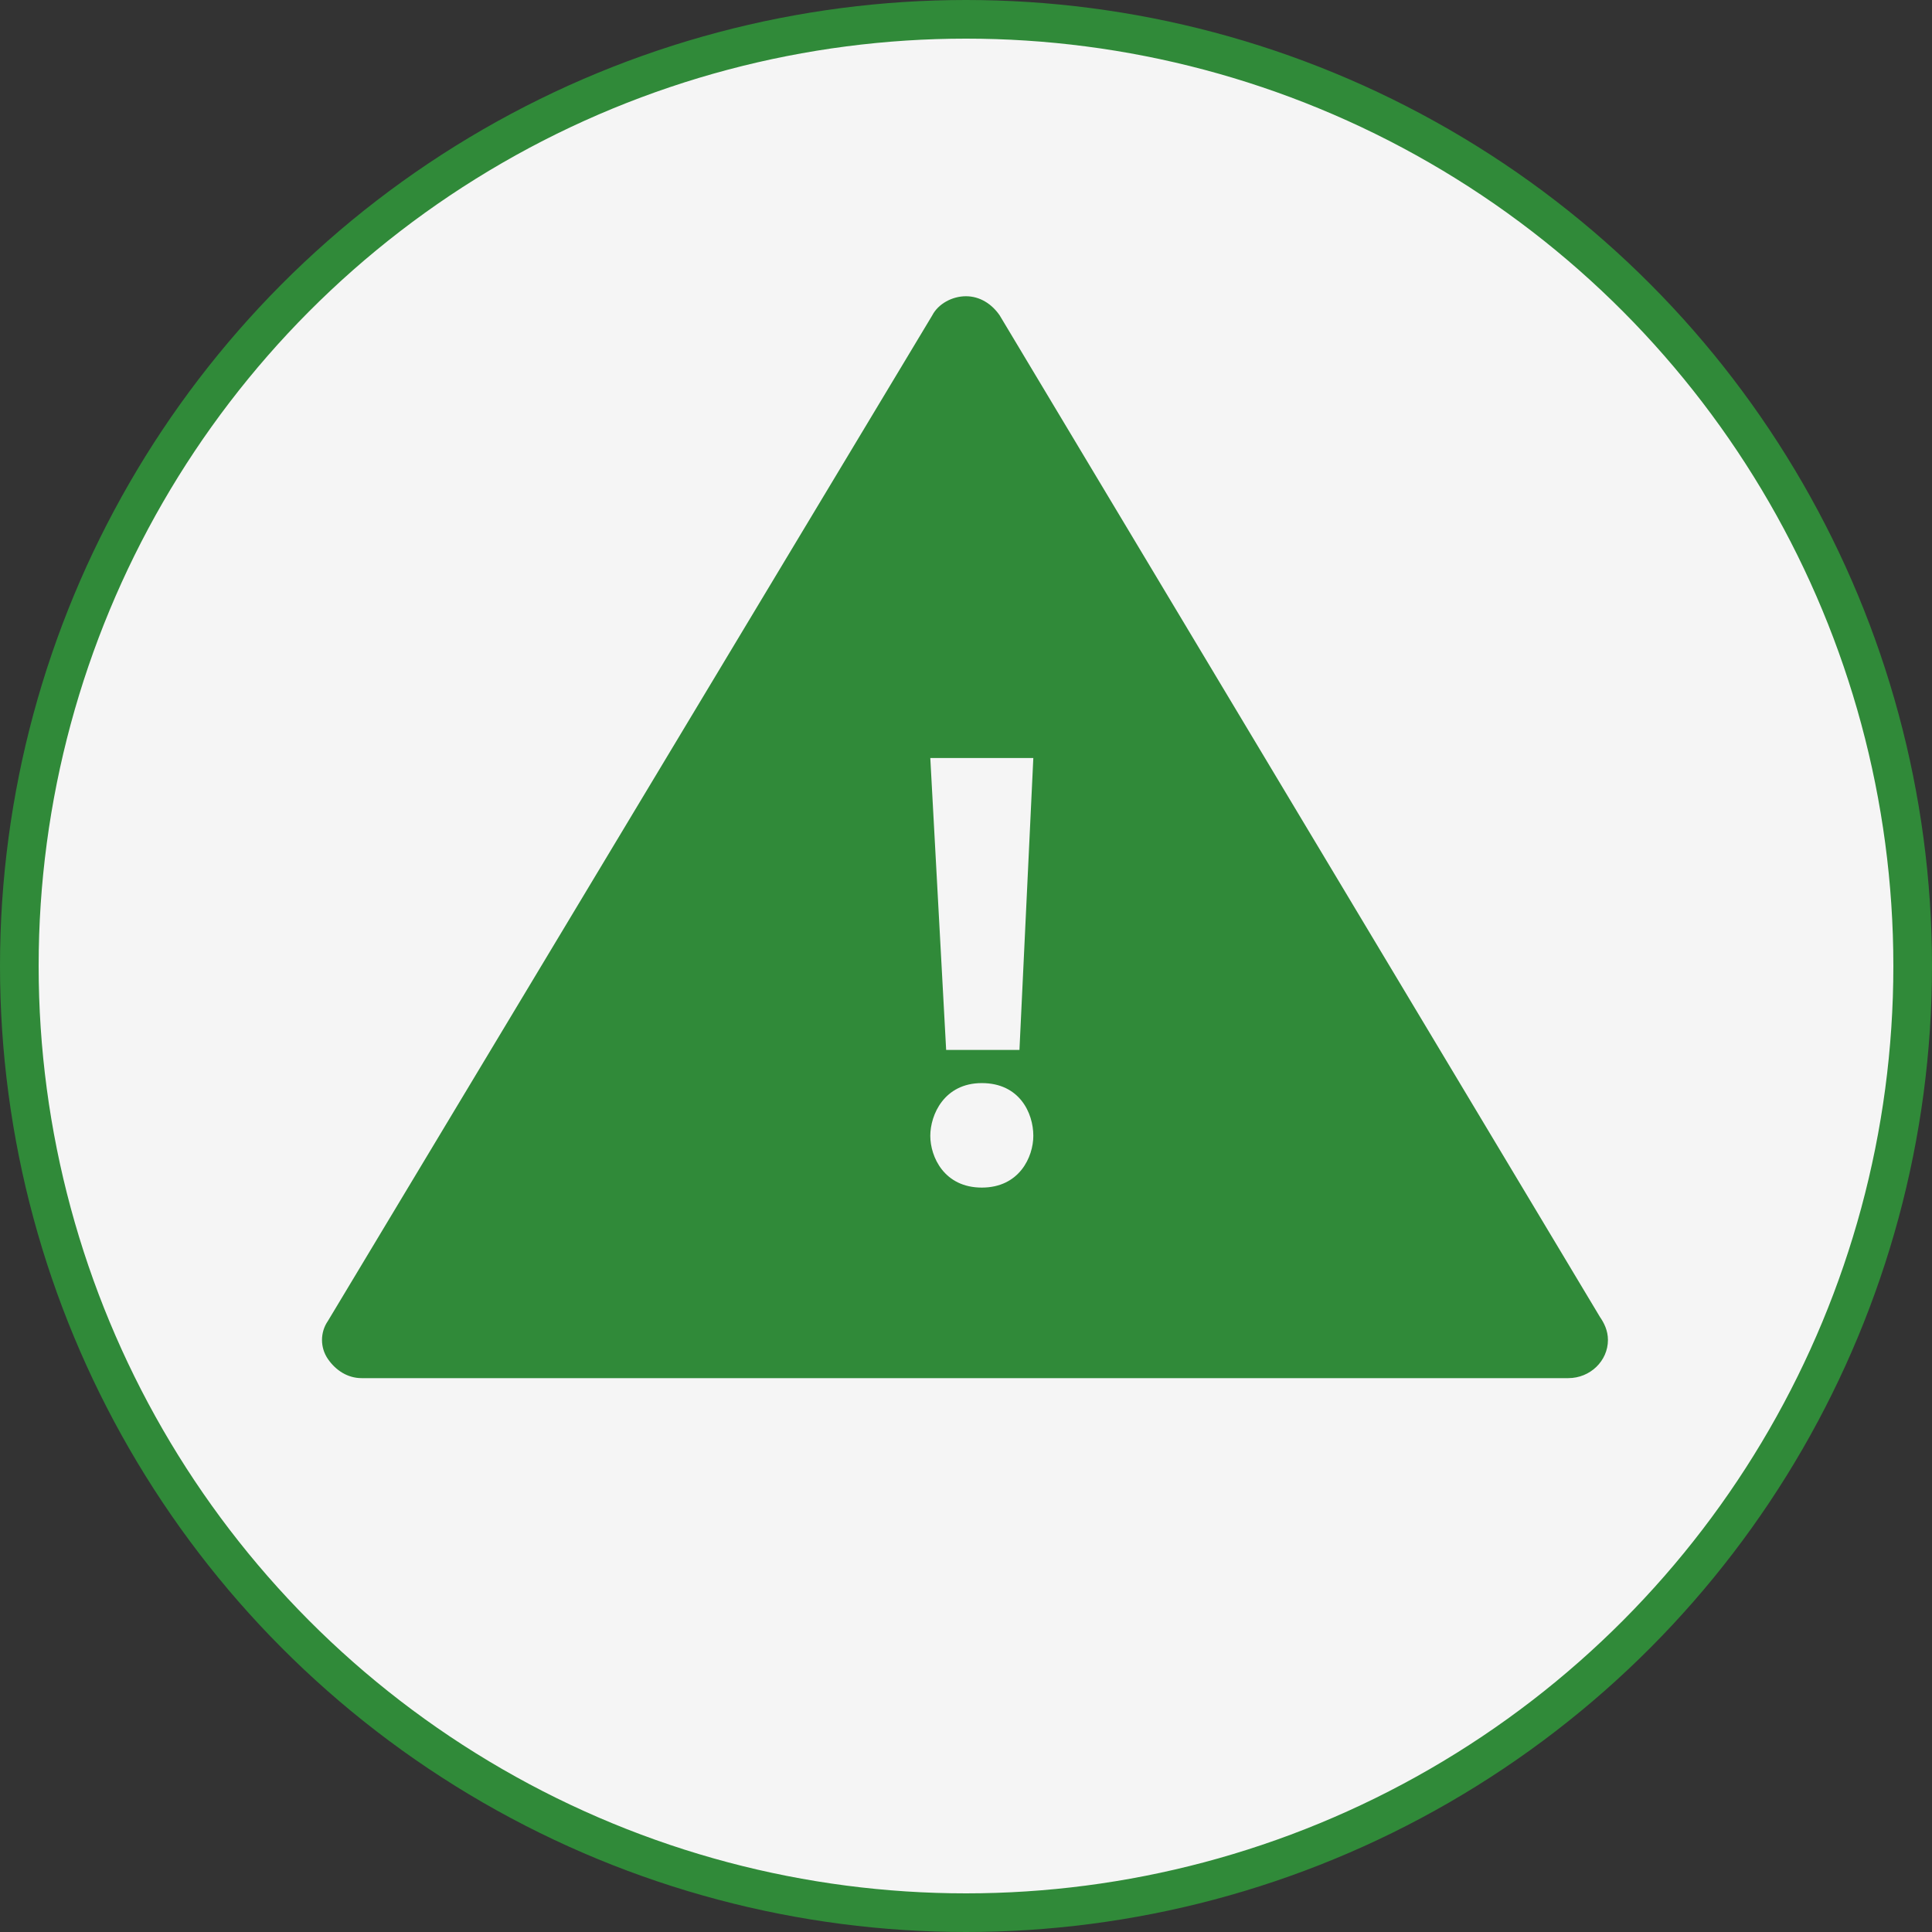<?xml version="1.0" encoding="UTF-8"?> <svg xmlns="http://www.w3.org/2000/svg" width="150" height="150" viewBox="0 0 150 150" fill="none"><rect x="0" y="0" width="150" height="150" fill="#333333" stroke="none"/> <g clip-path="url(#clip0_92_51)"> <circle cx="75" cy="75" r="73.5" fill="#F5F5F5" stroke="#308A39" stroke-width="3"></circle> <path d="M77.612 24.482C76.997 23.593 76.074 23 74.997 23C73.92 23 72.843 23.593 72.382 24.482L25.462 102.554C24.846 103.443 24.846 104.628 25.462 105.517C26.077 106.406 27 106.998 28.077 106.998H121.763C123.455 106.998 124.84 105.665 124.84 104.035C124.84 103.295 124.532 102.702 124.225 102.258L77.612 24.482ZM80.227 58.851L79.15 81.517H73.459L72.228 58.851H80.227ZM76.228 92.204C73.305 92.204 72.228 89.814 72.228 88.184C72.228 86.554 73.305 84.091 76.228 84.091C79.15 84.091 80.227 86.406 80.227 88.184C80.227 89.814 79.15 92.204 76.228 92.204Z" fill="#308A39"></path> </g> <defs> <clipPath id="clip0_92_51"> <rect width="150" height="150" fill="white"></rect> </clipPath> </defs> </svg> 